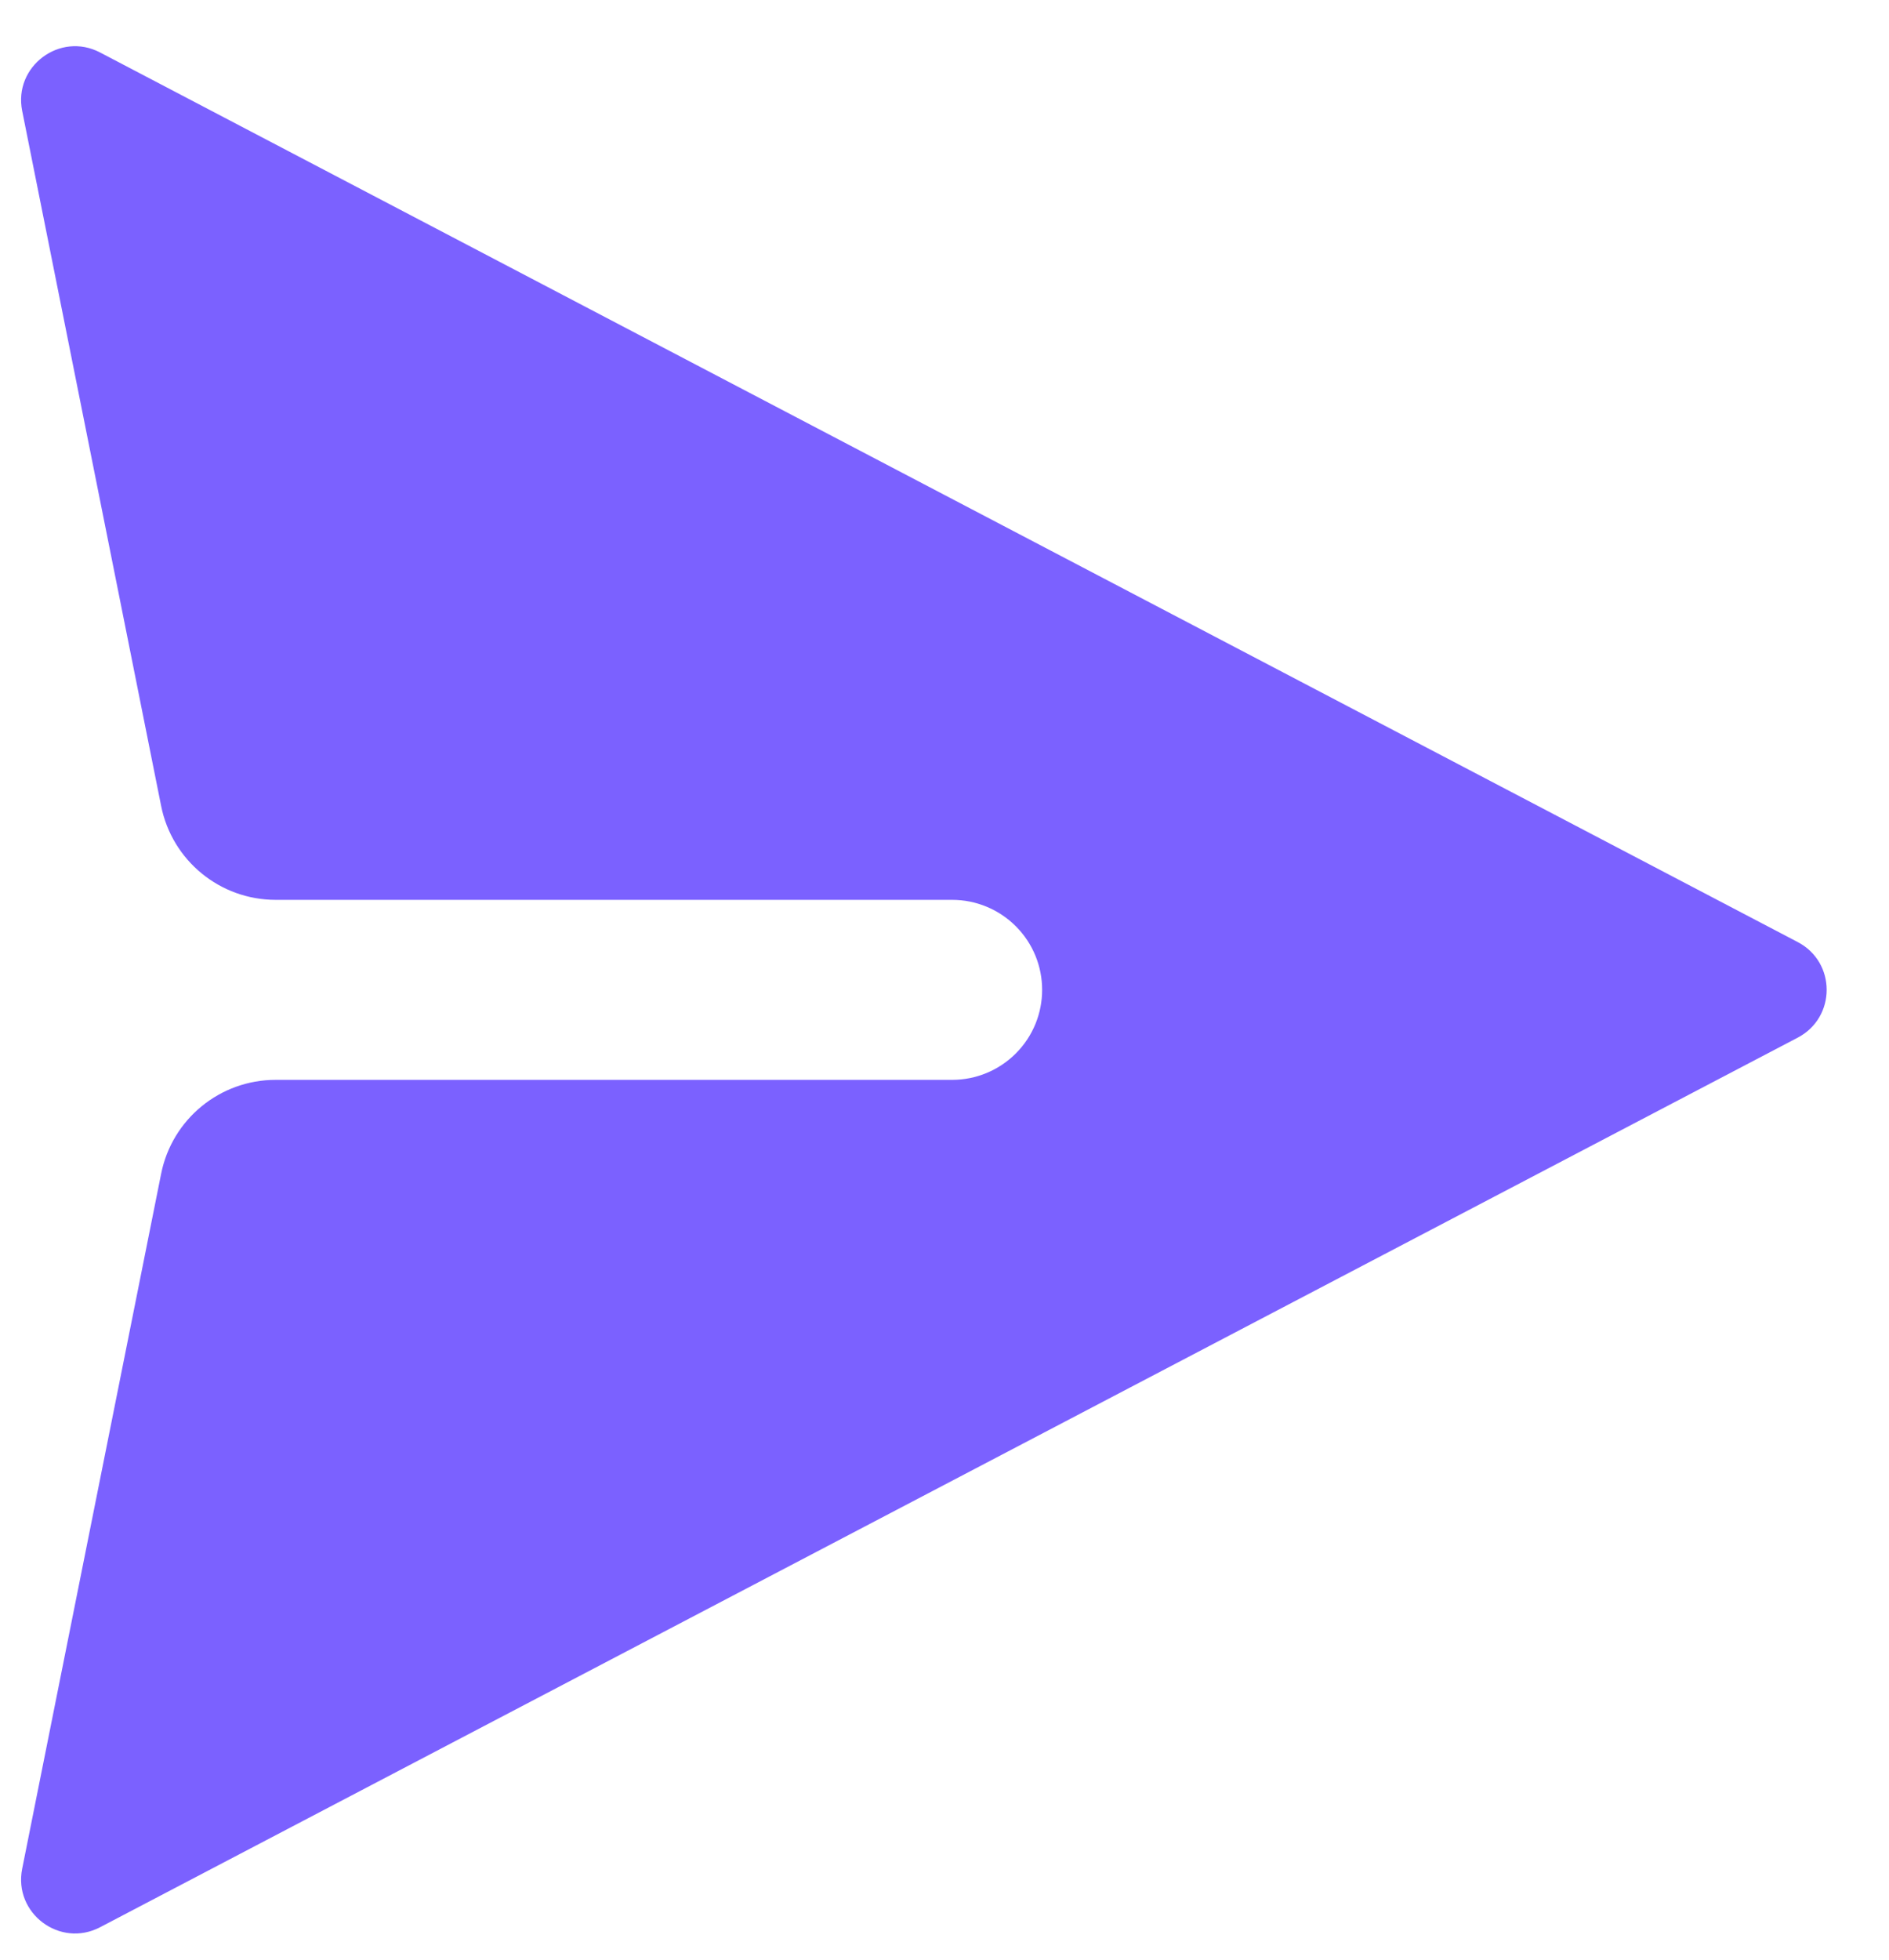 <?xml version="1.0" encoding="UTF-8"?> <svg xmlns="http://www.w3.org/2000/svg" width="27" height="28" viewBox="0 0 27 28" fill="none"><path d="M25.695 13.46L1.431 0.75C0.857 0.449 0.19 0.948 0.317 1.584L2.303 11.515C2.459 12.295 3.144 12.857 3.94 12.857H13.61C13.951 12.857 14.278 12.993 14.519 13.234C15.021 13.736 15.021 14.55 14.519 15.052C14.278 15.293 13.951 15.429 13.61 15.429H3.94C3.144 15.429 2.459 15.99 2.303 16.771L0.317 26.701C0.19 27.337 0.857 27.837 1.431 27.536L25.695 14.826C26.247 14.537 26.247 13.748 25.695 13.46Z" fill="#7B61FF"></path></svg> 